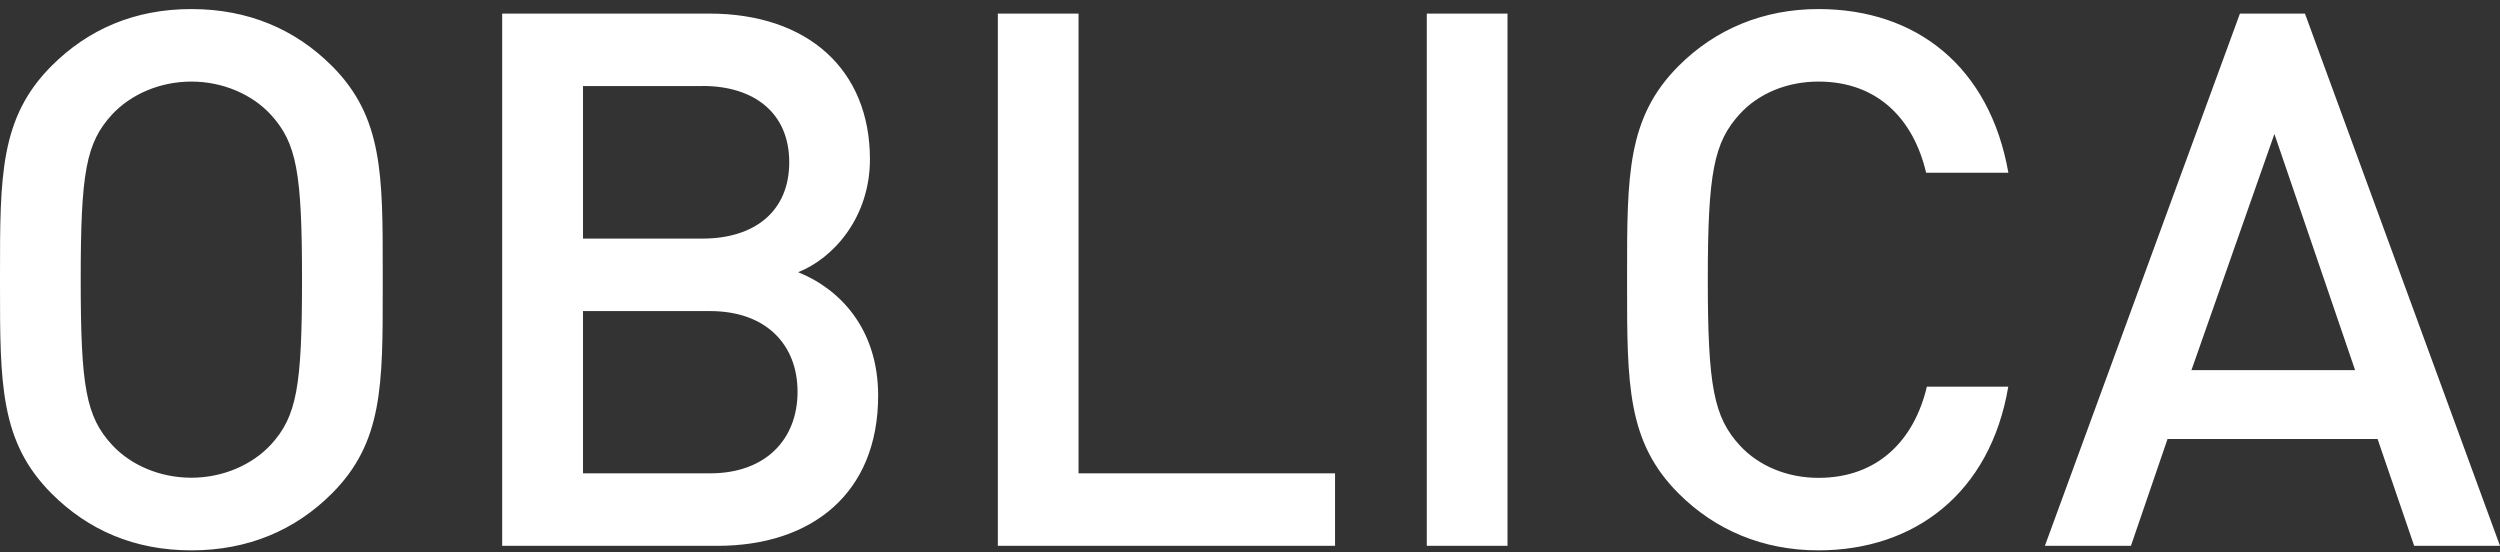 <svg width="240" height="53" viewBox="0 0 240 53" fill="none" xmlns="http://www.w3.org/2000/svg">
<rect x="0" y="0" width="240" height="53" fill="#333333" stroke="none"/>
<path fill-rule="evenodd" clip-rule="evenodd" d="M18.371 7.831C21.384 7.831 24.191 9.052 25.982 10.991C28.492 13.719 28.994 16.594 28.994 26.852C28.994 37.11 28.492 39.986 25.982 42.713C24.179 44.641 21.384 45.862 18.371 45.862C15.359 45.862 12.552 44.653 10.76 42.713C8.25 39.986 7.748 37.11 7.748 26.852C7.748 16.594 8.25 13.719 10.76 10.991C12.563 9.052 15.359 7.831 18.371 7.831ZM18.371 52.834C23.826 52.834 28.344 50.894 31.858 47.38C36.749 42.489 36.746 37.007 36.742 27.673L36.742 26.852L36.742 26.089V26.089C36.746 16.72 36.748 11.214 31.858 6.324C28.344 2.81 23.826 0.87 18.371 0.87C12.917 0.87 8.467 2.81 4.952 6.324C-0.001 11.289 -0.001 16.865 2.39235e-05 26.46L4.8255e-05 26.852L2.39236e-05 27.244C-0.001 36.839 -0.001 42.415 4.952 47.38C8.467 50.894 12.917 52.834 18.371 52.834ZM55.969 29.864H68.167C73.553 29.864 76.565 33.094 76.565 37.612C76.565 42.131 73.553 45.44 68.167 45.44H55.969V29.864ZM55.969 8.264H67.448V8.253C72.389 8.253 75.767 10.832 75.767 15.578C75.767 20.325 72.4 22.904 67.448 22.904H55.969V8.264ZM48.21 52.4H68.875C77.912 52.4 84.302 47.38 84.302 37.977C84.302 31.519 80.57 27.708 76.622 26.133C80.068 24.764 83.514 20.816 83.514 15.293C83.514 6.689 77.558 1.304 68.087 1.304H48.21V52.4ZM95.792 52.4V1.304H103.54V45.44H128.164V52.4H95.792ZM136.973 1.304H144.721V52.4H136.973V1.304ZM174.566 52.834C169.262 52.833 164.666 50.893 161.152 47.38C156.198 42.437 156.199 36.864 156.2 27.306L156.2 26.852L156.2 26.398C156.199 16.841 156.198 11.279 161.152 6.324C164.667 2.81 169.265 0.87 174.571 0.87C183.974 0.87 191.003 6.393 192.805 16.583H184.909C183.688 11.414 180.242 7.831 174.571 7.831C171.559 7.831 168.832 8.972 167.04 10.923C164.53 13.65 163.948 16.594 163.948 26.852C163.948 37.11 164.53 40.054 167.04 42.781C168.832 44.721 171.559 45.874 174.571 45.874C180.242 45.874 183.757 42.291 184.978 37.122H192.794C191.071 47.309 183.828 52.832 174.566 52.834ZM174.566 52.834C174.564 52.834 174.562 52.834 174.56 52.834H174.571C174.569 52.834 174.568 52.834 174.566 52.834ZM210.378 35.535L218.343 12.863L226.09 35.535H210.378ZM228.247 42.142L231.761 52.4H240L221.275 1.304H215.033L196.309 52.4H204.57L208.084 42.142H228.247Z" fill="white"/>
</svg>
